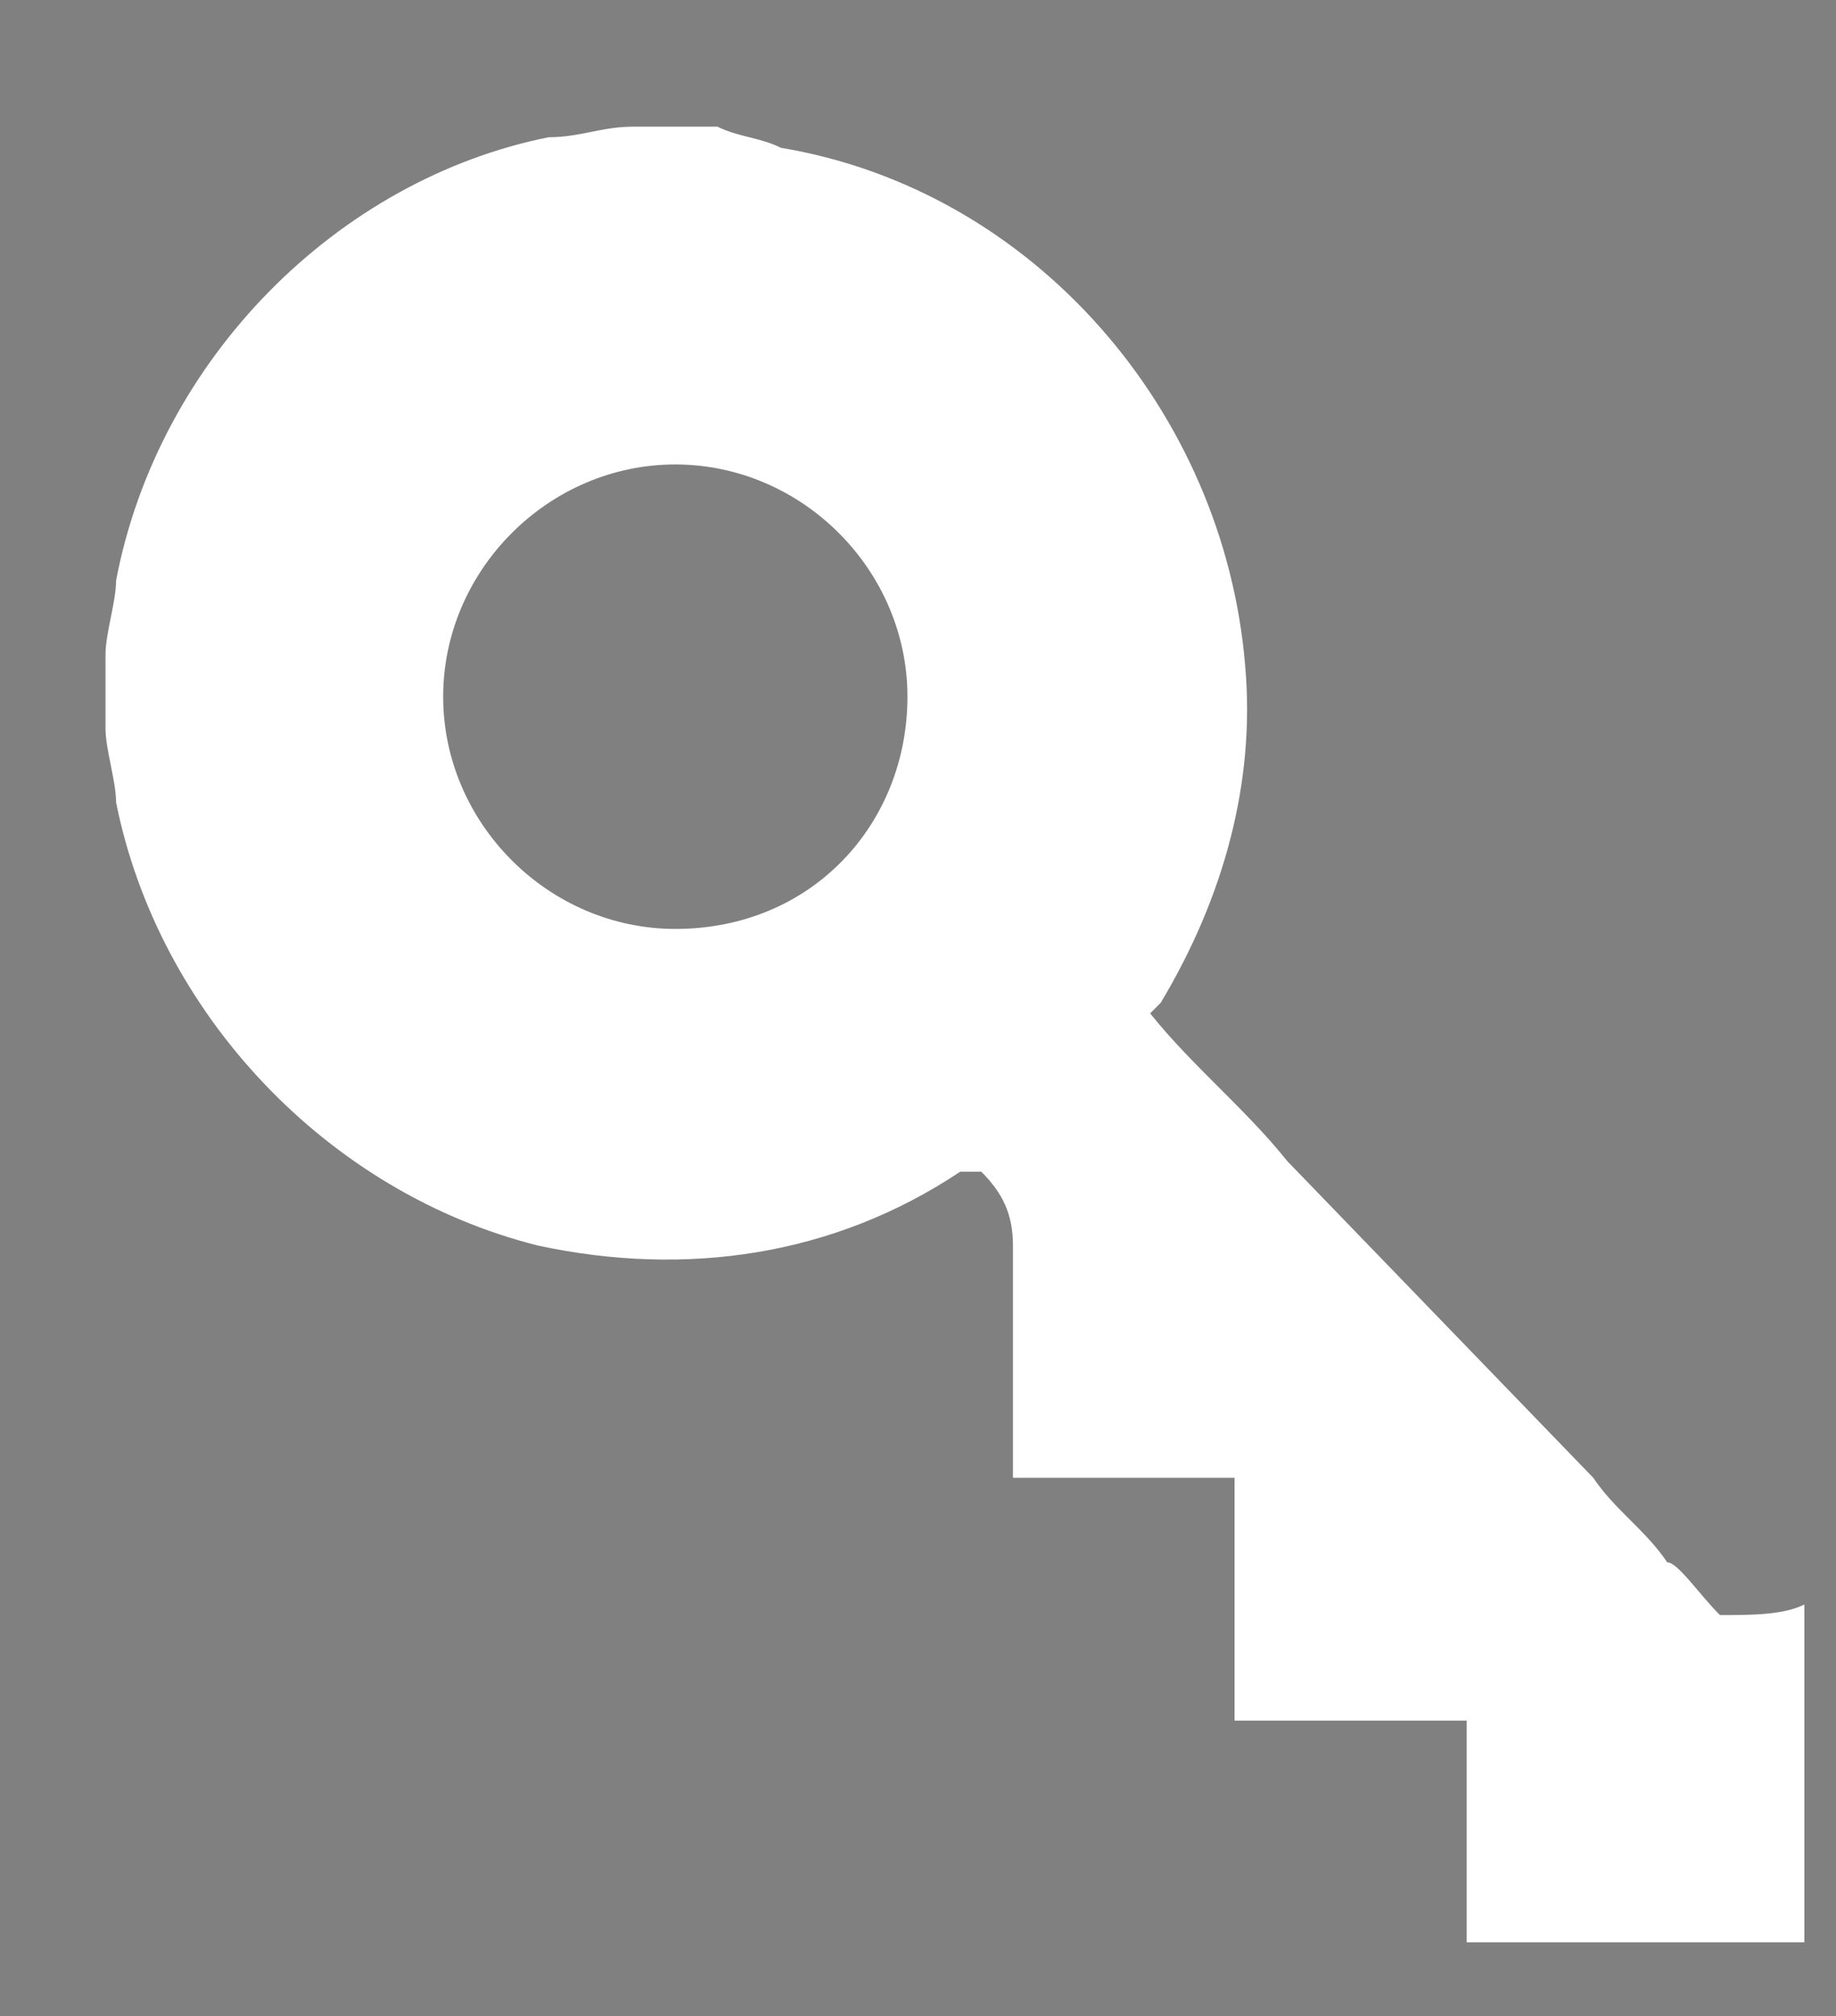 <?xml version="1.0" encoding="utf-8"?>
<!-- Generator: Adobe Illustrator 17.1.0, SVG Export Plug-In . SVG Version: 6.00 Build 0)  -->
<!DOCTYPE svg PUBLIC "-//W3C//DTD SVG 1.1//EN" "http://www.w3.org/Graphics/SVG/1.1/DTD/svg11.dtd">
<svg version="1.1" id="Layer_1" xmlns="http://www.w3.org/2000/svg" xmlns:xlink="http://www.w3.org/1999/xlink" x="0px" y="0px"
	 viewBox="0 0 17.4 19.1" enable-background="new 0 0 17.4 19.1" xml:space="preserve">
<rect x="0" y="0" width="17.4" height="19.1" fill="#808080" stroke="none"/>
<rect x="-691.6" y="-51.2" stroke="#FFFFFF" stroke-miterlimit="10" width="154.5" height="151.5"/>
<path fill="#FFFFFF" d="M16.3,15.3c-0.2-0.2-0.4-0.5-0.5-0.5c-0.2-0.3-0.5-0.5-0.7-0.8l-2.9-3c-0.4-0.5-0.9-0.9-1.3-1.4
	c0,0,0.1-0.1,0.1-0.1c0.6-1,0.9-2.1,0.8-3.2c-0.2-2.4-2-4.5-4.4-4.9C7.2,1.3,7,1.3,6.8,1.2c-0.3,0-0.5,0-0.8,0
	c-0.3,0-0.5,0.1-0.8,0.1c-2,0.4-3.7,2.1-4.1,4.2c0,0.2-0.1,0.5-0.1,0.7c0,0.2,0,0.5,0,0.7c0,0.2,0.1,0.5,0.1,0.7c0.4,2,2,3.7,4,4.2
	c1.4,0.3,2.8,0.1,4-0.7c0.1,0,0.1,0,0.2,0c0.2,0.2,0.3,0.4,0.3,0.7c0,0.7,0,1.3,0,2c0,0.1,0,0.1,0,0.2c0.7,0,1.4,0,2.1,0
	c0,0.8,0,1.5,0,2.3c0.7,0,1.4,0,2.2,0c0,0.7,0,1.4,0,2.1c0,0,0.1,0,0.1,0c1,0,2,0,3,0c0,0,0.1,0,0.1,0c0-1.1,0-2.1,0-3.2
	C16.9,15.3,16.6,15.3,16.3,15.3z M6.4,8.8c-1.2,0-2.2-1-2.2-2.2c0-1.2,1-2.2,2.2-2.2c1.2,0,2.2,1,2.2,2.2C8.6,7.8,7.7,8.8,6.4,8.8z
	 M16,15.3C16,15.3,16,15.3,16,15.3C15.9,15.3,16,15.3,16,15.3z"/>
<g id="_x38_fvqnk_1_">
	<g>
		<path fill="#FFFFFF" d="M-616.7,13.8c0,1.2,0,2.5,0,3.7c-5,0-10,0-15,0c0-1.2,0-2.4,0-3.6c0-0.1,0-0.1,0.1-0.2
			c1.8-1,3.6-1.9,5.4-2.9c0.1,0,0.1-0.1,0.1-0.1c0-0.4,0-0.9,0-1.3c0-0.1,0-0.1,0-0.2c-0.3-0.4-0.5-0.8-0.6-1.3
			c-0.1-0.3-0.2-0.6-0.2-1c0-0.4,0-0.9,0.1-1.3c0-0.3,0.1-0.7,0.1-1c0-0.3,0-0.6,0.2-0.9c0-0.1,0.1-0.1,0.1-0.1
			c0.2-0.1,0.3-0.1,0.5-0.2c0-0.1-0.1-0.1-0.1-0.2c-0.1-0.2-0.1-0.3-0.1-0.5c0-0.1,0-0.1,0.1-0.1c0.2,0.1,0.3,0,0.5-0.2c0,0,0,0,0,0
			c0.1,0,0.2-0.1,0.3-0.1c0,0,0.1,0.1,0.1,0.2c0,0,0,0,0,0c0.4-0.3,0.9-0.5,1.4-0.7c0,0.1,0,0.2-0.1,0.2c0,0,0.1,0,0.1,0
			c0.4-0.2,0.7-0.4,1.1-0.6c0,0,0,0,0.1,0c0,0,0,0,0,0c-0.1,0.2-0.2,0.4-0.3,0.6c0,0,0,0.1,0,0.1c0.1,0.2,0.2,0.4,0.3,0.5
			c0,0.1,0.1,0.2,0.2,0.2c0.1,0,0.2,0.1,0.3,0.2c0.1,0.2,0.2,0.3,0.3,0.5c0.1,0.2,0.2,0.3,0.4,0.5c-0.2,0.2-0.3,0.3-0.5,0.5
			c0.1,0.1,0.2,0.2,0.4,0.3c0.1,0.1,0.3,0.2,0.4,0.3c0.1,0,0.1,0.1,0,0.1c0,0.1-0.1,0.3-0.2,0.4c-0.1,0.1-0.2,0.2-0.2,0.3
			c0,0,0,0.1,0,0.1c0,0.1,0,0.1,0,0.2c0,0.3,0.1,0.7,0,1c-0.2,0.7-0.5,1.3-0.8,1.9c0,0-0.1,0.1-0.1,0.1c0,0.4,0,0.9,0,1.3
			c0,0,0,0.1,0,0.1c1.2,0.6,2.3,1.2,3.5,1.8C-618.1,13-617.4,13.4-616.7,13.8z"/>
	</g>
</g>
</svg>

